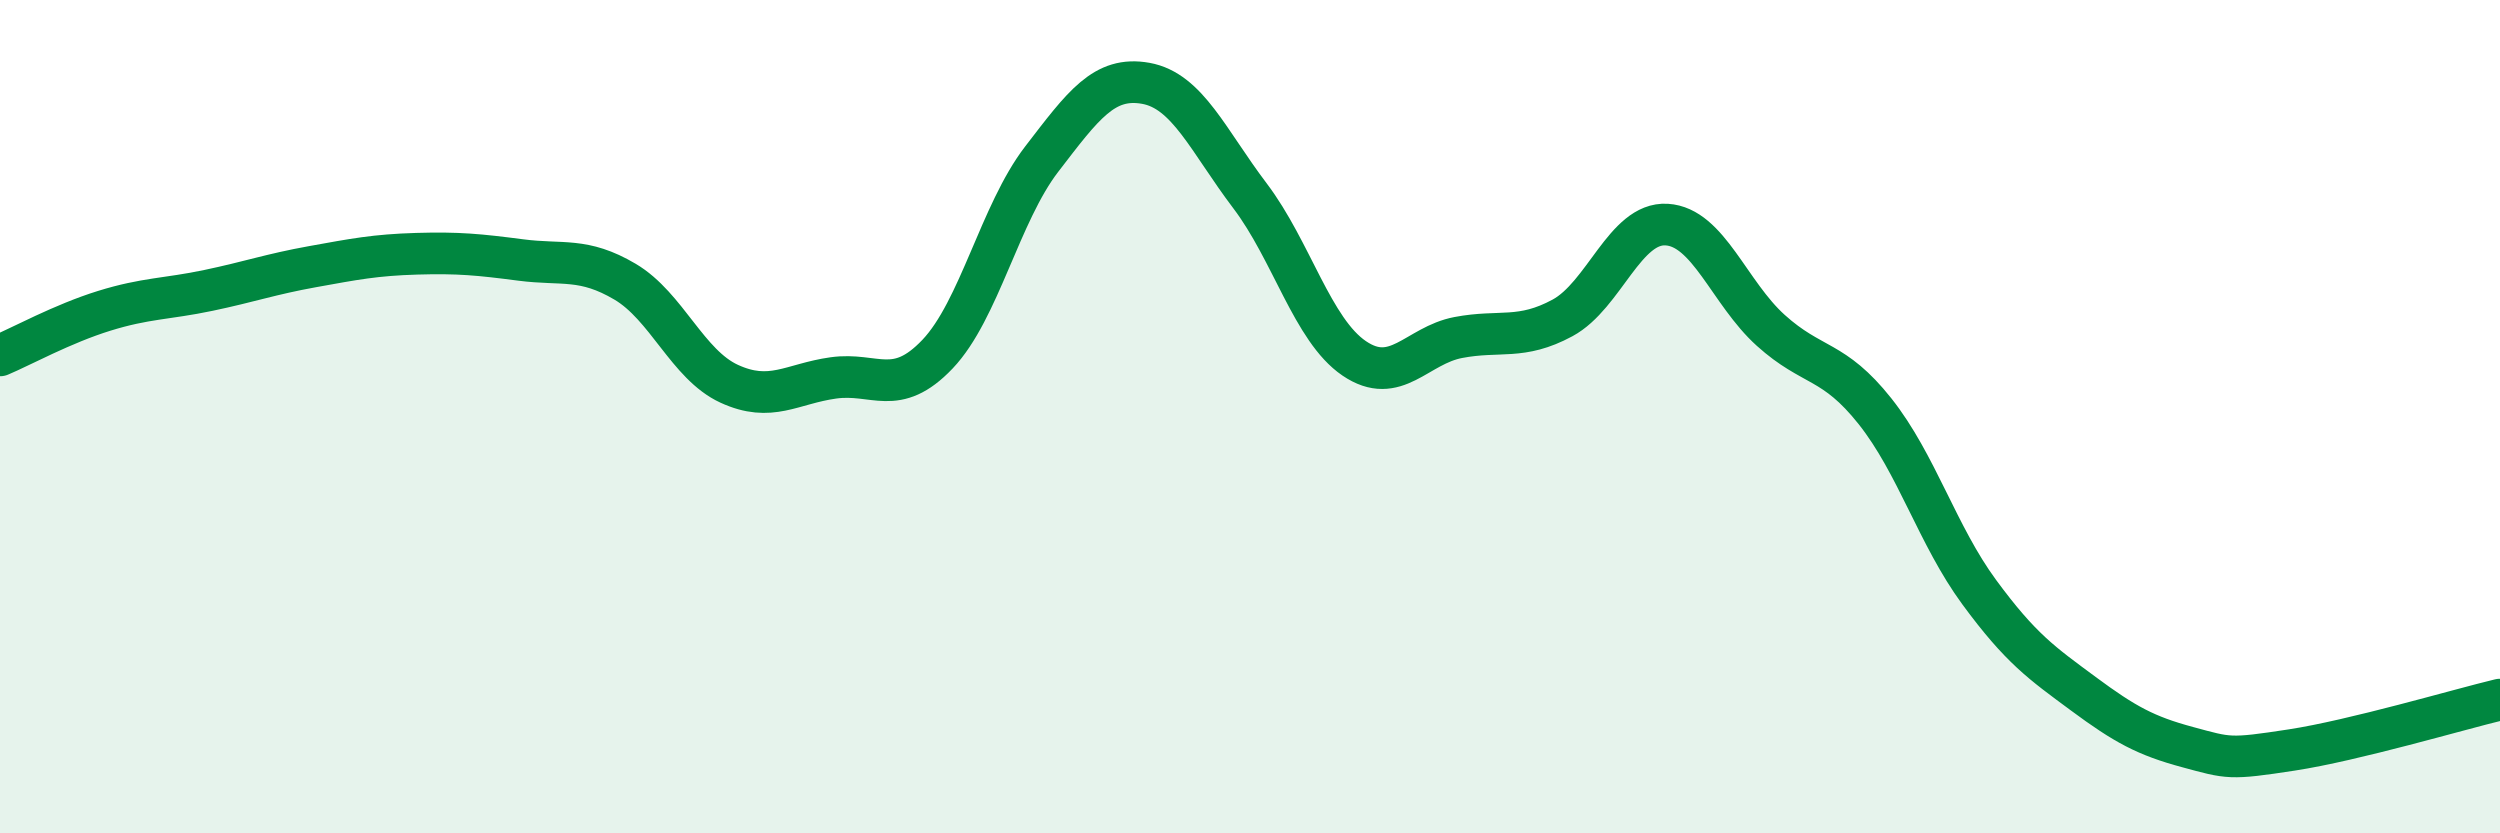 
    <svg width="60" height="20" viewBox="0 0 60 20" xmlns="http://www.w3.org/2000/svg">
      <path
        d="M 0,8.53 C 0.5,8.32 1.5,7.77 2.5,7.46 C 3.5,7.15 4,7.18 5,6.97 C 6,6.76 6.5,6.58 7.5,6.4 C 8.5,6.22 9,6.12 10,6.09 C 11,6.06 11.5,6.11 12.5,6.24 C 13.5,6.37 14,6.17 15,6.76 C 16,7.35 16.5,8.75 17.5,9.21 C 18.5,9.67 19,9.21 20,9.07 C 21,8.93 21.5,9.55 22.5,8.5 C 23.5,7.45 24,5.12 25,3.82 C 26,2.52 26.5,1.82 27.5,2 C 28.5,2.18 29,3.38 30,4.7 C 31,6.02 31.5,7.92 32.5,8.6 C 33.5,9.28 34,8.29 35,8.1 C 36,7.91 36.5,8.17 37.5,7.63 C 38.5,7.09 39,5.33 40,5.39 C 41,5.45 41.5,7.03 42.5,7.93 C 43.5,8.83 44,8.61 45,9.87 C 46,11.13 46.5,12.85 47.5,14.21 C 48.5,15.57 49,15.91 50,16.65 C 51,17.39 51.5,17.66 52.5,17.93 C 53.5,18.2 53.5,18.23 55,18 C 56.5,17.77 59,17.03 60,16.79L60 20L0 20Z"
        fill="#008740"
        opacity="0.1"
        stroke-linecap="round"
        stroke-linejoin="round"
      />
      <path
        d="M 0,8.53 C 0.5,8.32 1.5,7.77 2.5,7.46 C 3.5,7.15 4,7.18 5,6.97 C 6,6.76 6.5,6.58 7.5,6.4 C 8.5,6.22 9,6.12 10,6.09 C 11,6.06 11.5,6.11 12.5,6.24 C 13.5,6.37 14,6.17 15,6.76 C 16,7.35 16.5,8.75 17.5,9.21 C 18.5,9.67 19,9.21 20,9.07 C 21,8.93 21.5,9.55 22.5,8.5 C 23.5,7.45 24,5.12 25,3.82 C 26,2.52 26.5,1.82 27.5,2 C 28.5,2.18 29,3.38 30,4.7 C 31,6.02 31.5,7.92 32.5,8.6 C 33.5,9.28 34,8.29 35,8.1 C 36,7.91 36.5,8.17 37.5,7.63 C 38.5,7.09 39,5.33 40,5.39 C 41,5.45 41.5,7.03 42.5,7.93 C 43.5,8.83 44,8.61 45,9.87 C 46,11.13 46.5,12.85 47.5,14.21 C 48.5,15.57 49,15.91 50,16.65 C 51,17.39 51.5,17.66 52.5,17.93 C 53.5,18.2 53.5,18.23 55,18 C 56.5,17.77 59,17.03 60,16.79"
        stroke="#008740"
        stroke-width="1"
        fill="none"
        stroke-linecap="round"
        stroke-linejoin="round"
      />
    </svg>
  